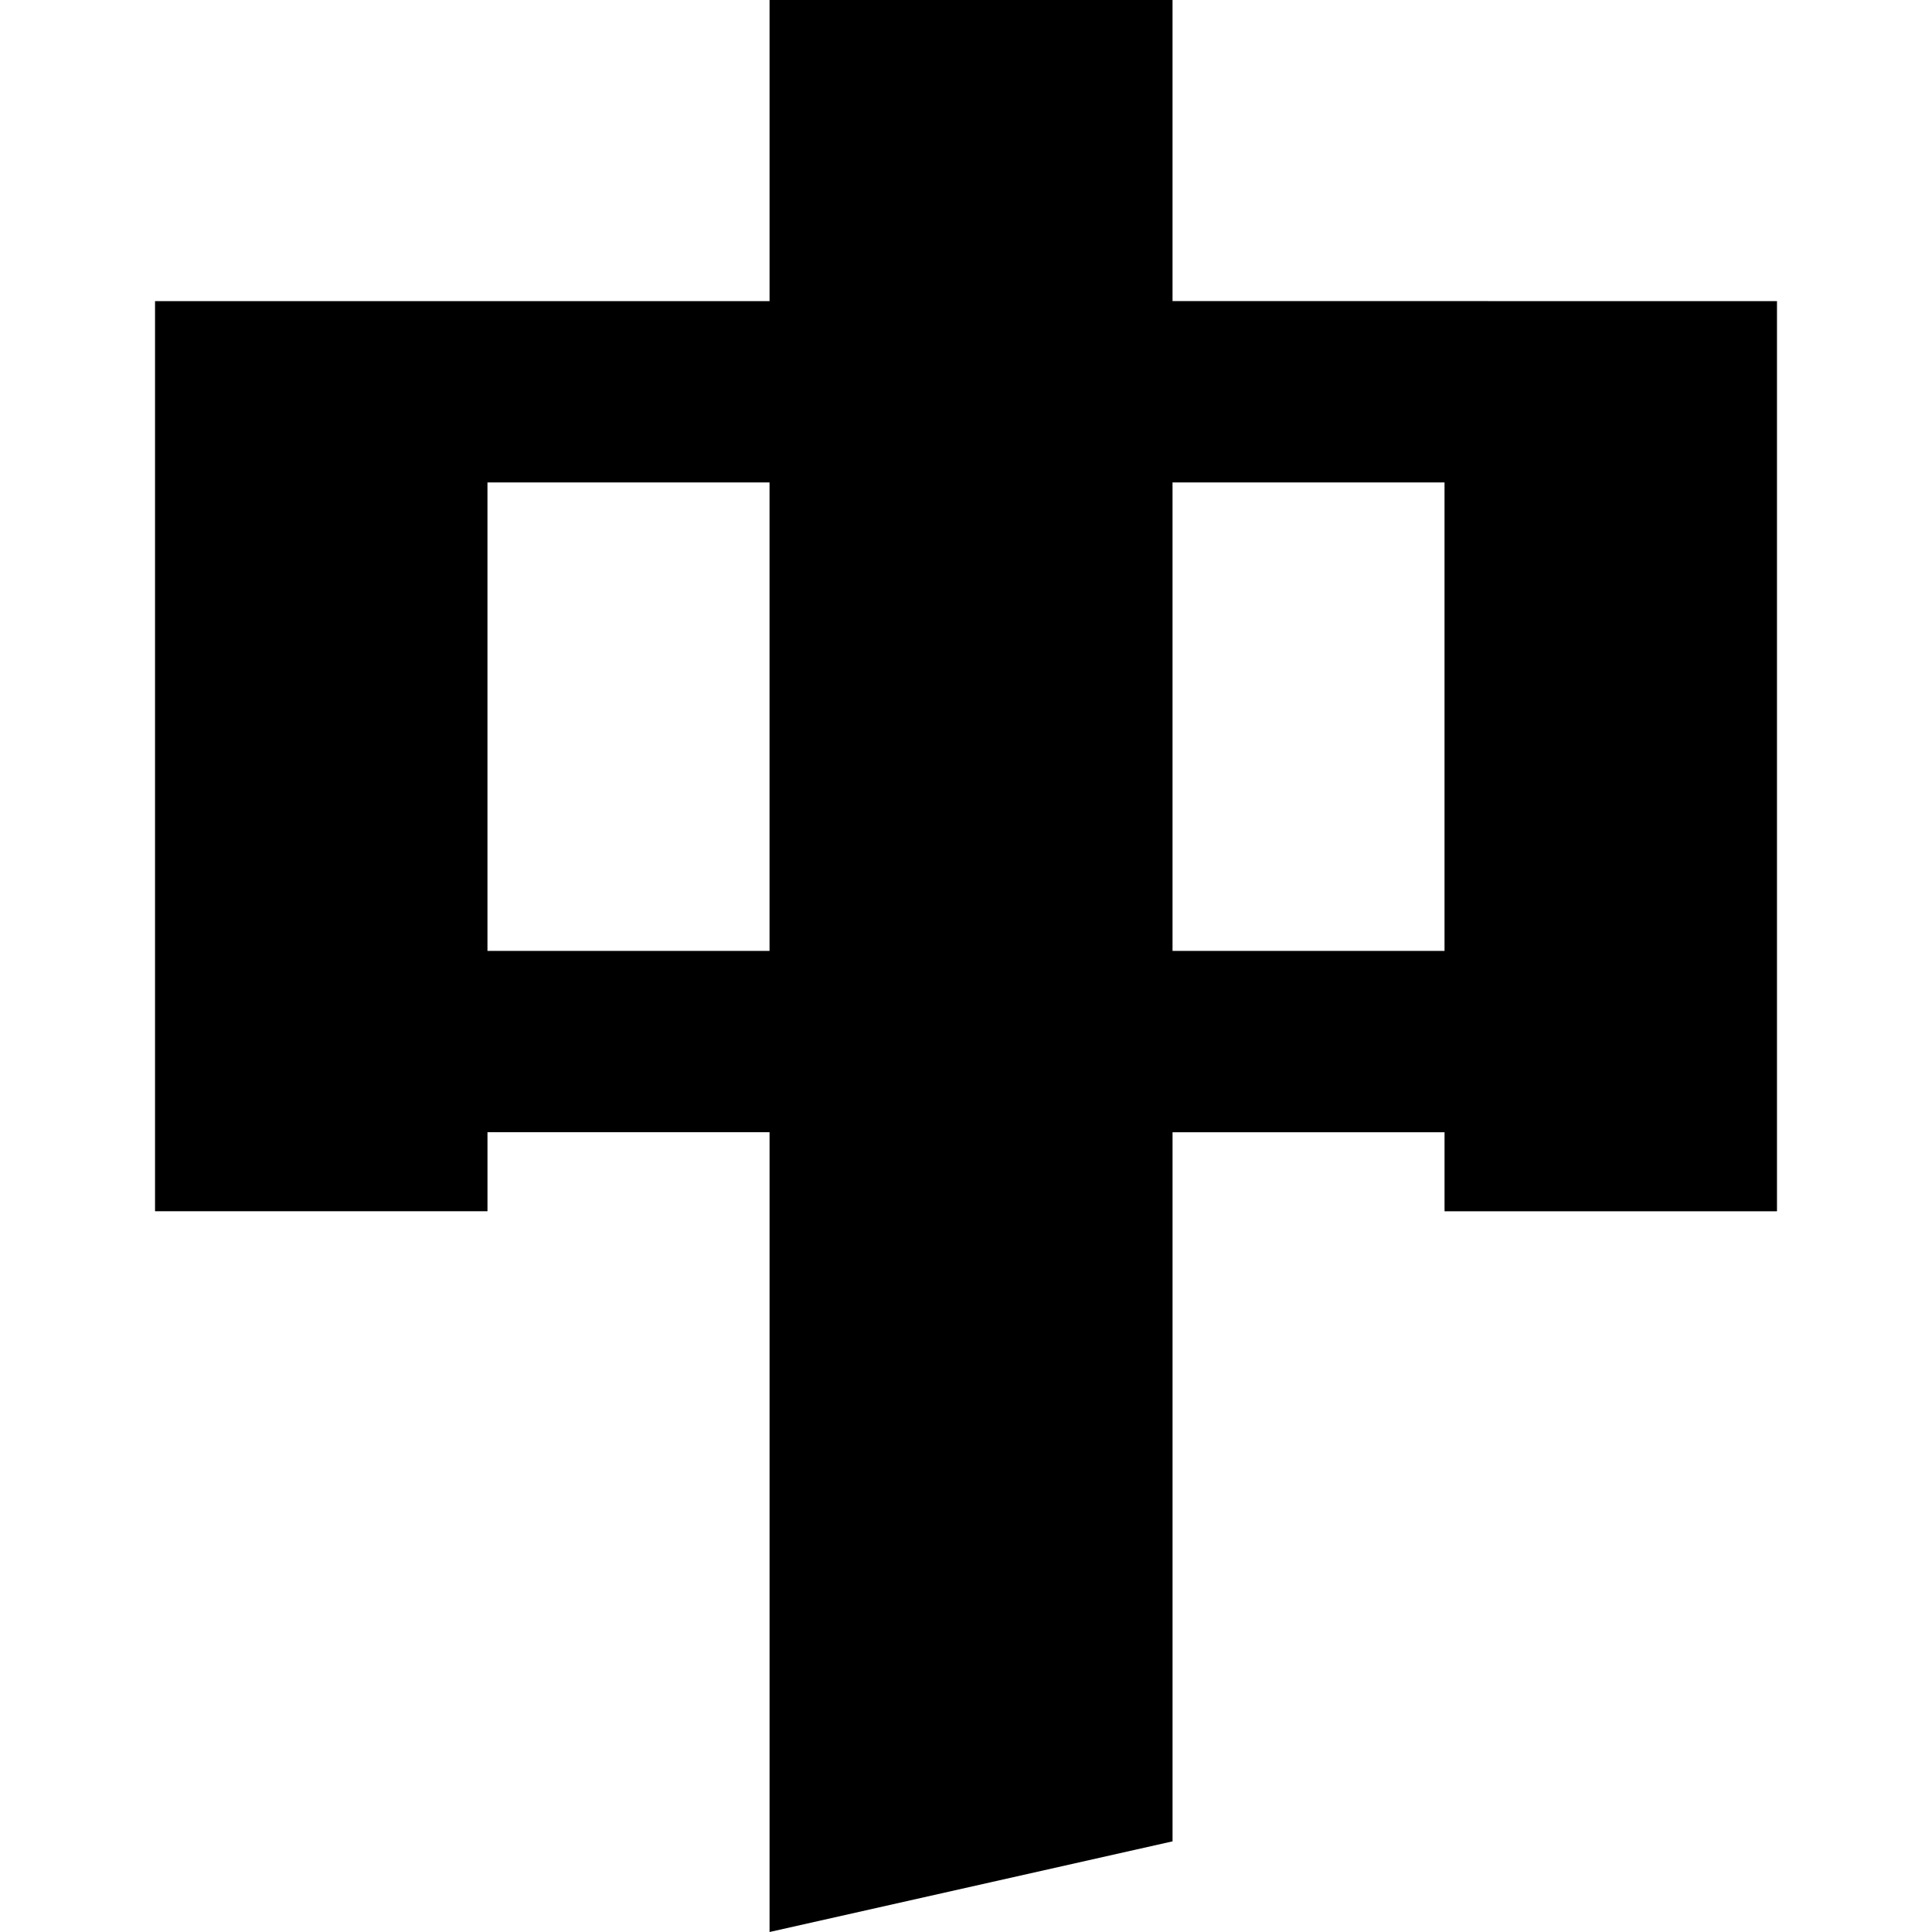 <?xml version="1.0" encoding="iso-8859-1"?>
<!-- Generator: Adobe Illustrator 16.0.0, SVG Export Plug-In . SVG Version: 6.00 Build 0)  -->
<!DOCTYPE svg PUBLIC "-//W3C//DTD SVG 1.1//EN" "http://www.w3.org/Graphics/SVG/1.1/DTD/svg11.dtd">
<svg version="1.1" id="Capa_1" xmlns="http://www.w3.org/2000/svg" xmlns:xlink="http://www.w3.org/1999/xlink" x="0px" y="0px"
	 width="93.925px" height="93.925px" viewBox="0 0 93.925 93.925" style="enable-background:new 0 0 93.925 93.925;"
	 xml:space="preserve">
<g>
	<path d="M57.003,14.638V0H37.412v14.639H7.537v8.815v22.774v8.815v3.842h16.162v-3.842h13.713v38.882l19.592-4.407V55.044h13.223
		v3.842h16.162v-3.842v-8.815V23.454v-8.815L57.003,14.638L57.003,14.638z M37.412,46.228H23.698V23.454h13.713V46.228z
		 M70.226,46.228H57.003V23.454h13.223V46.228z"/>
</g>
<g>
</g>
<g>
</g>
<g>
</g>
<g>
</g>
<g>
</g>
<g>
</g>
<g>
</g>
<g>
</g>
<g>
</g>
<g>
</g>
<g>
</g>
<g>
</g>
<g>
</g>
<g>
</g>
<g>
</g>
</svg>
